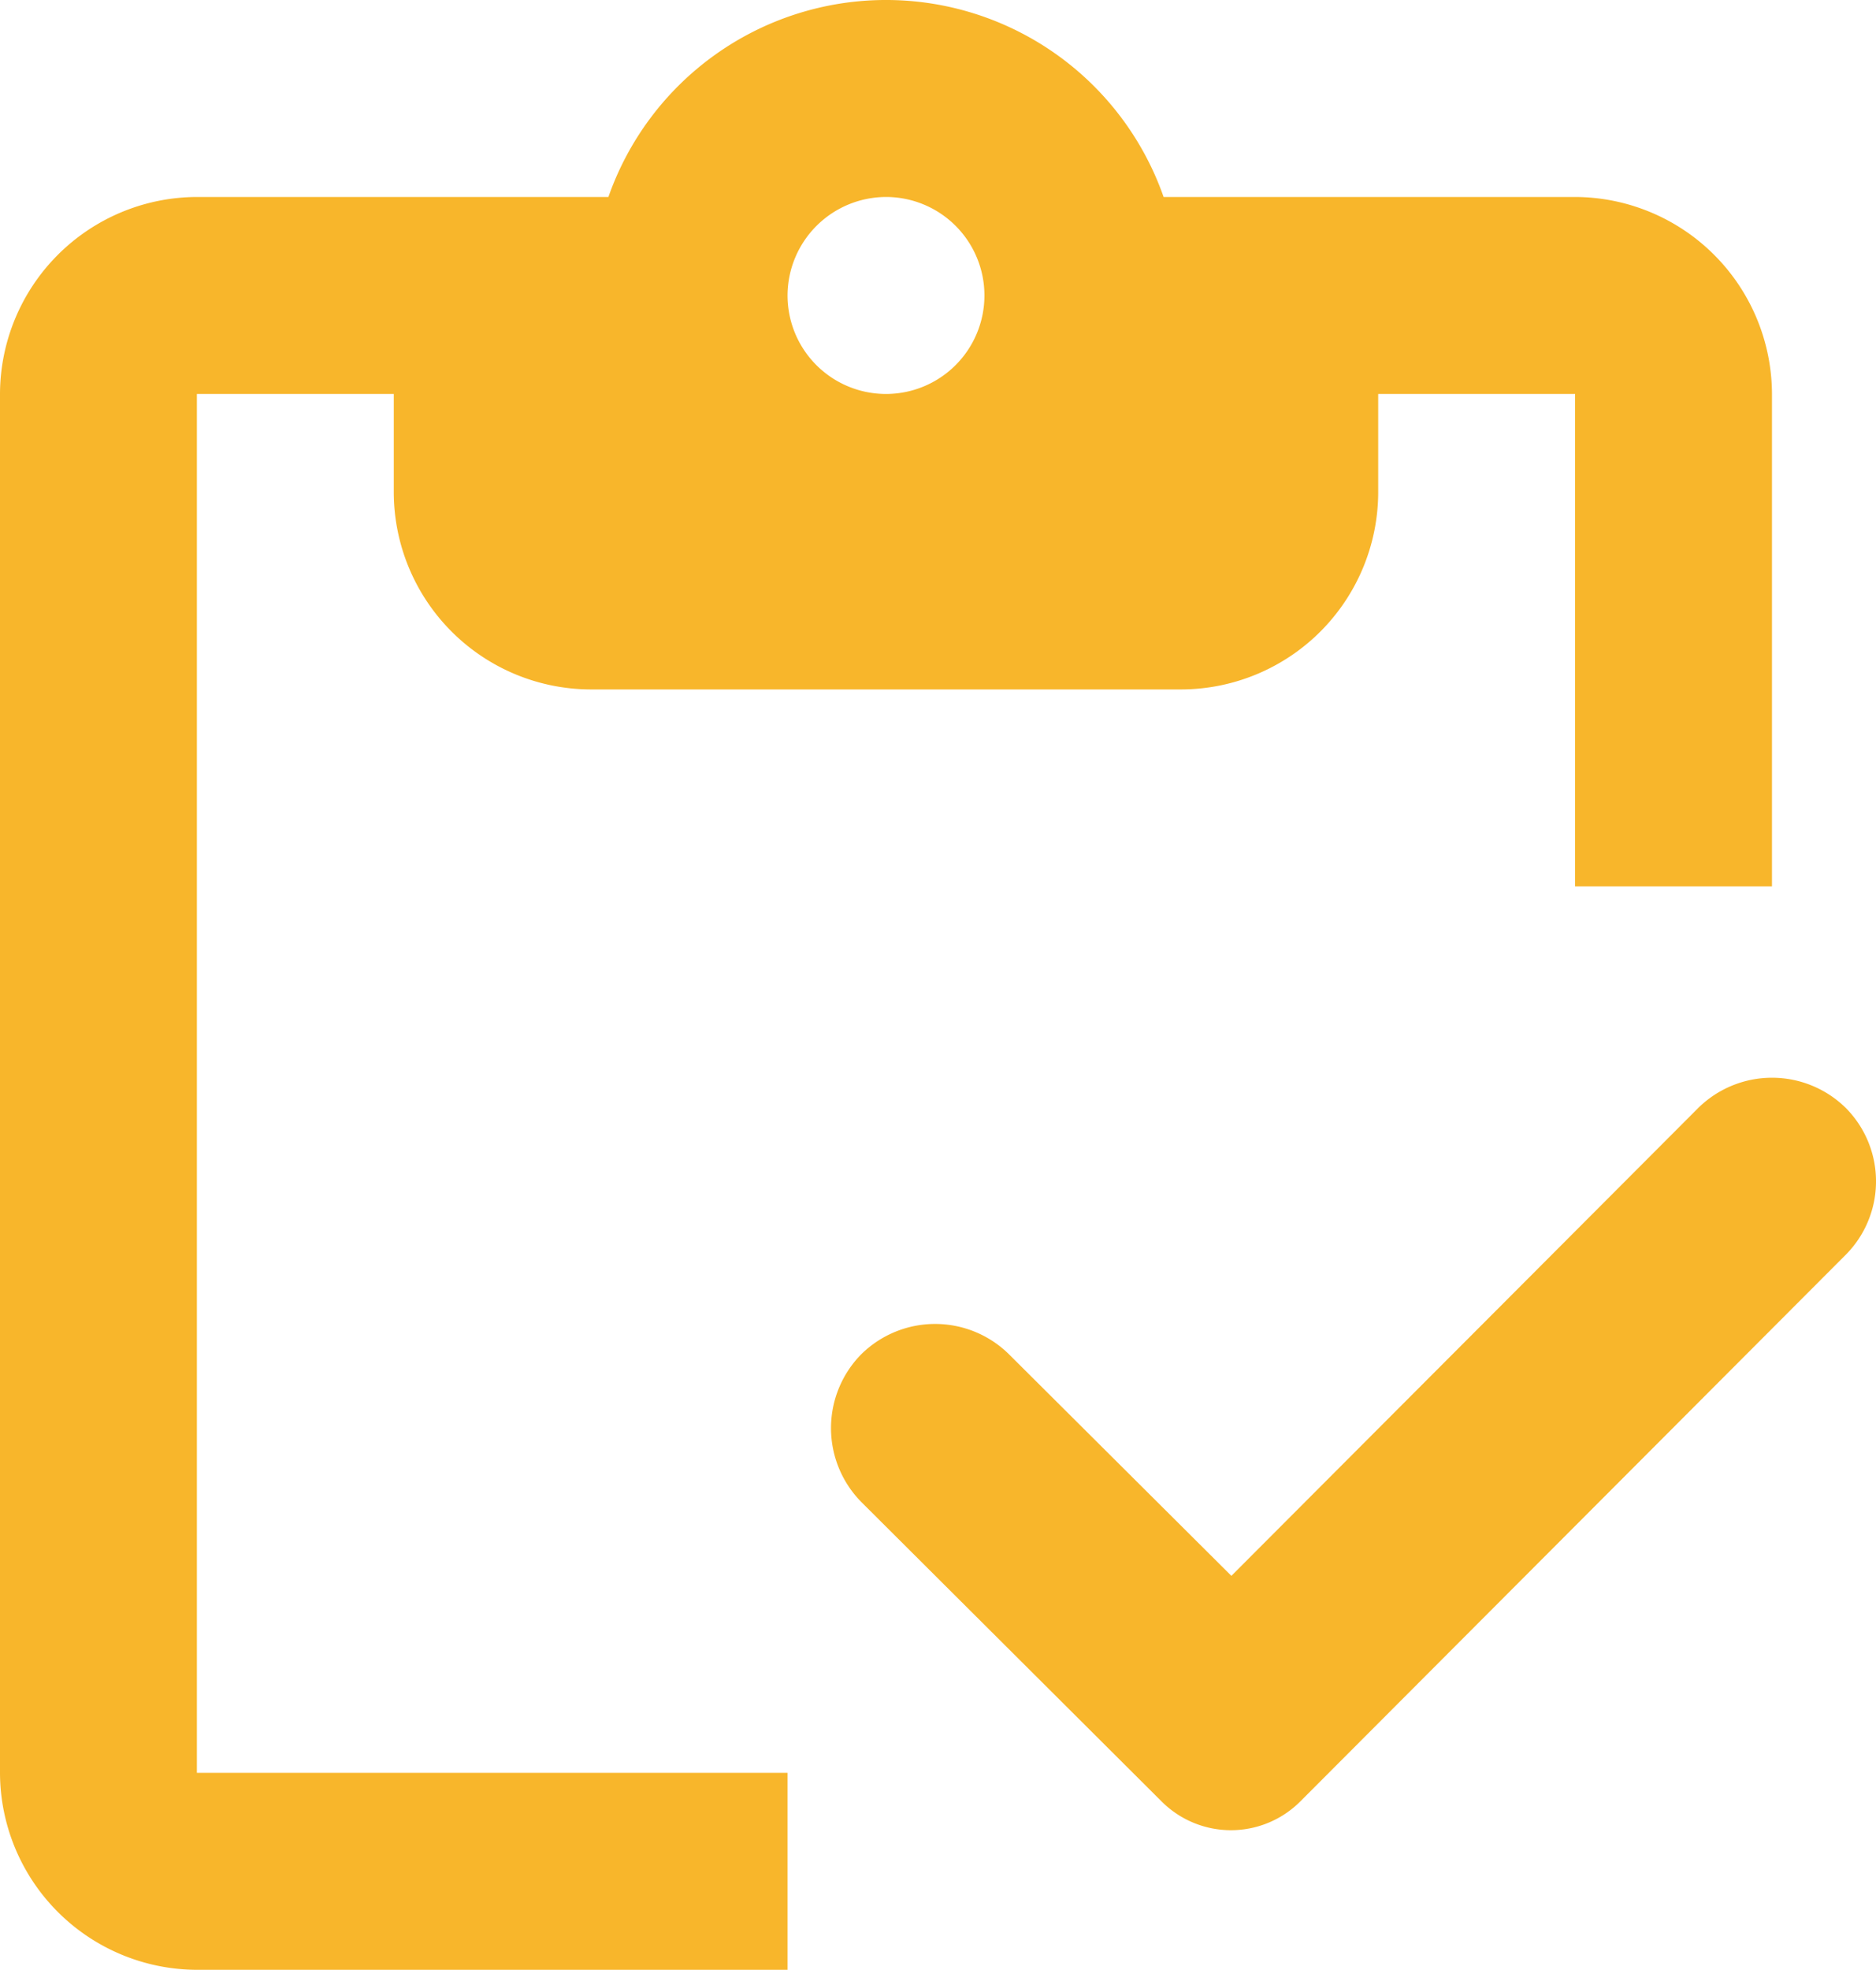 <svg id="グループ_1936" data-name="グループ 1936" xmlns="http://www.w3.org/2000/svg" width="39.638" height="41.601" viewBox="0 0 39.638 41.601">
  <g id="グループ_1935" data-name="グループ 1935">
    <path id="パス_862" data-name="パス 862" d="M7.16,9.32h4.16V11.4a4.172,4.172,0,0,0,4.16,4.16H27.96a4.172,4.172,0,0,0,4.16-4.16V9.32h4.16v10.4h4.16V9.32a4.172,4.172,0,0,0-4.16-4.16H27.586a6.215,6.215,0,0,0-11.731,0H7.16A4.172,4.172,0,0,0,3,9.32V38.441A4.172,4.172,0,0,0,7.16,42.6H19.64v-4.16H7.16ZM21.72,5.16a2.08,2.08,0,1,1-2.08,2.08A2.086,2.086,0,0,1,21.72,5.16Z" transform="translate(-3 -1)" fill="#f8b62b"/>
    <path id="パス_863" data-name="パス 863" d="M32.883,12.582a2.222,2.222,0,0,0-3.12,0L19.9,22.462l-4.7-4.68a2.222,2.222,0,0,0-3.12,0h0a2.222,2.222,0,0,0,0,3.12l6.344,6.323a2.071,2.071,0,0,0,2.933,0L32.862,15.7A2.2,2.2,0,0,0,32.883,12.582Z" transform="translate(6.118 10.818)" fill="#f8b62b"/>
  </g>
</svg>
